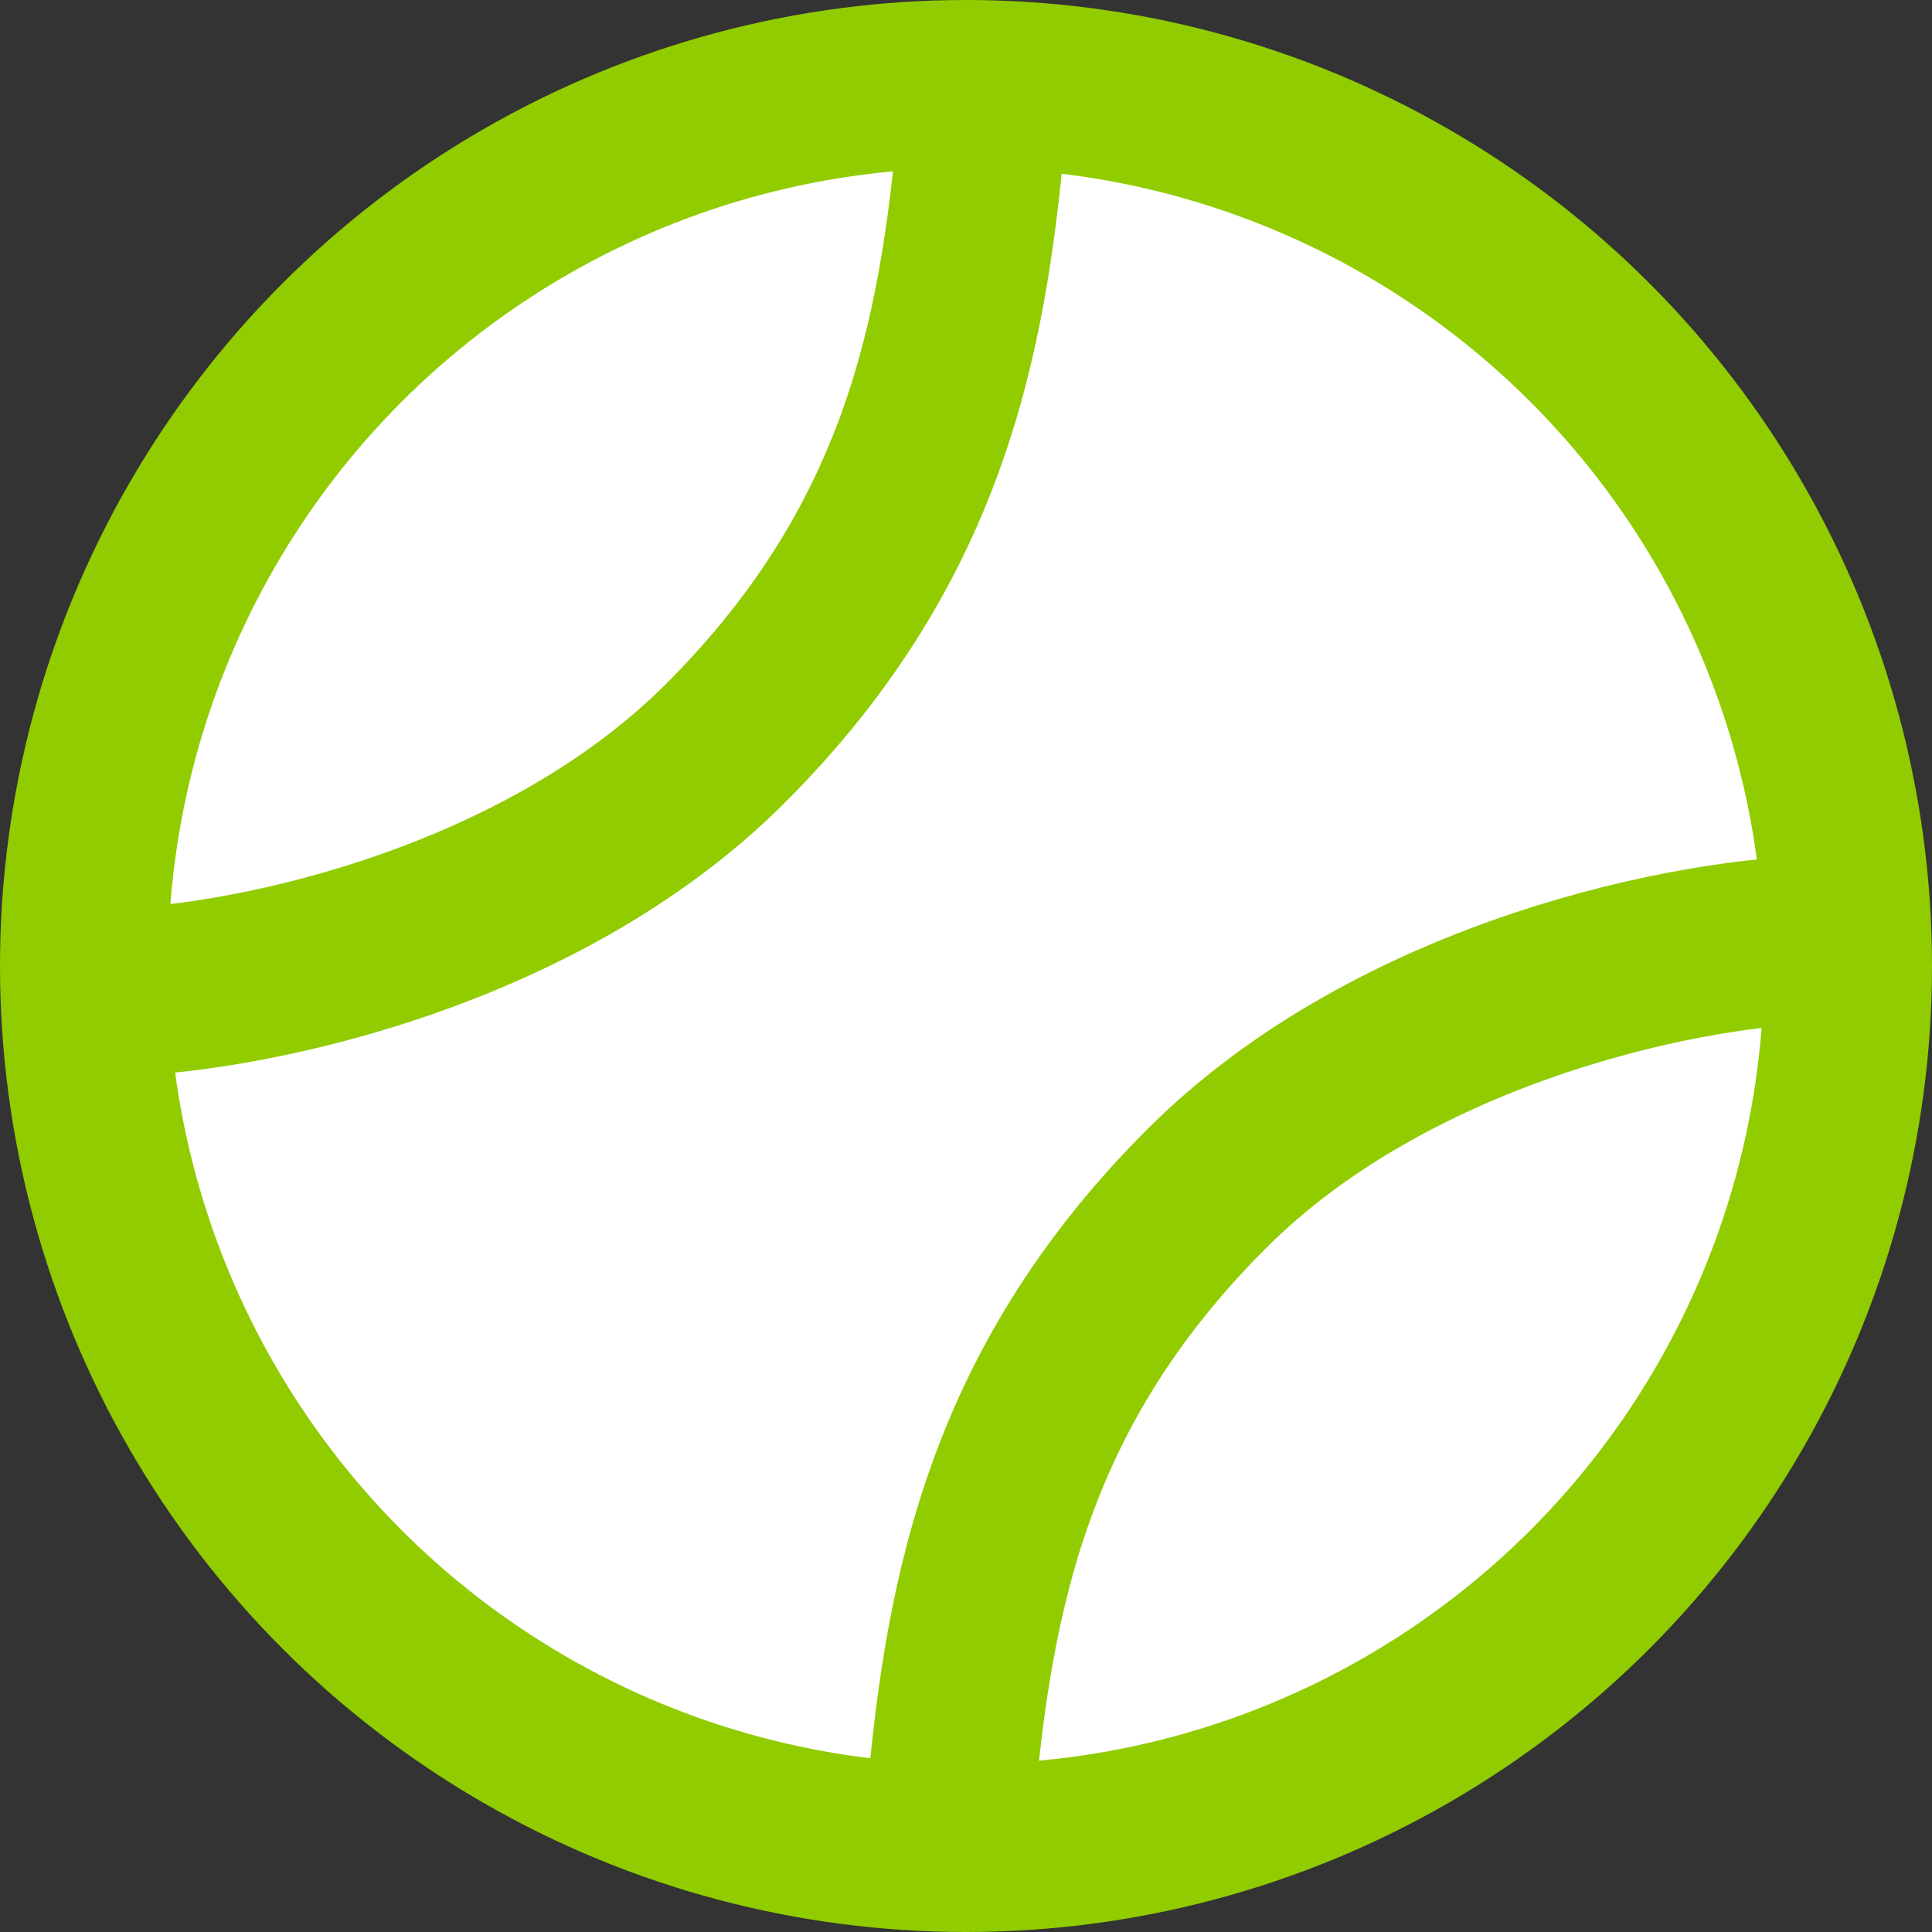 <?xml version="1.0" encoding="UTF-8"?> <svg xmlns="http://www.w3.org/2000/svg" width="23" height="23" viewBox="0 0 23 23" fill="none"><rect x="0" y="0" width="23" height="23" fill="#333333" stroke="none"/> <circle cx="11.5" cy="11.5" r="10.5" fill="white" stroke="#91CC00" stroke-width="2" stroke-linejoin="round"></circle> <path d="M21.788 11.182C20.197 11.182 16.616 11.899 14.364 14.152C11.924 16.591 11.5 19.136 11.288 21.788" stroke="#91CC00" stroke-width="2" stroke-linejoin="round"></path> <path d="M1.212 11.818C2.803 11.818 6.384 11.101 8.636 8.849C11.076 6.409 11.5 3.864 11.712 1.212" stroke="#91CC00" stroke-width="2" stroke-linejoin="round"></path> </svg> 